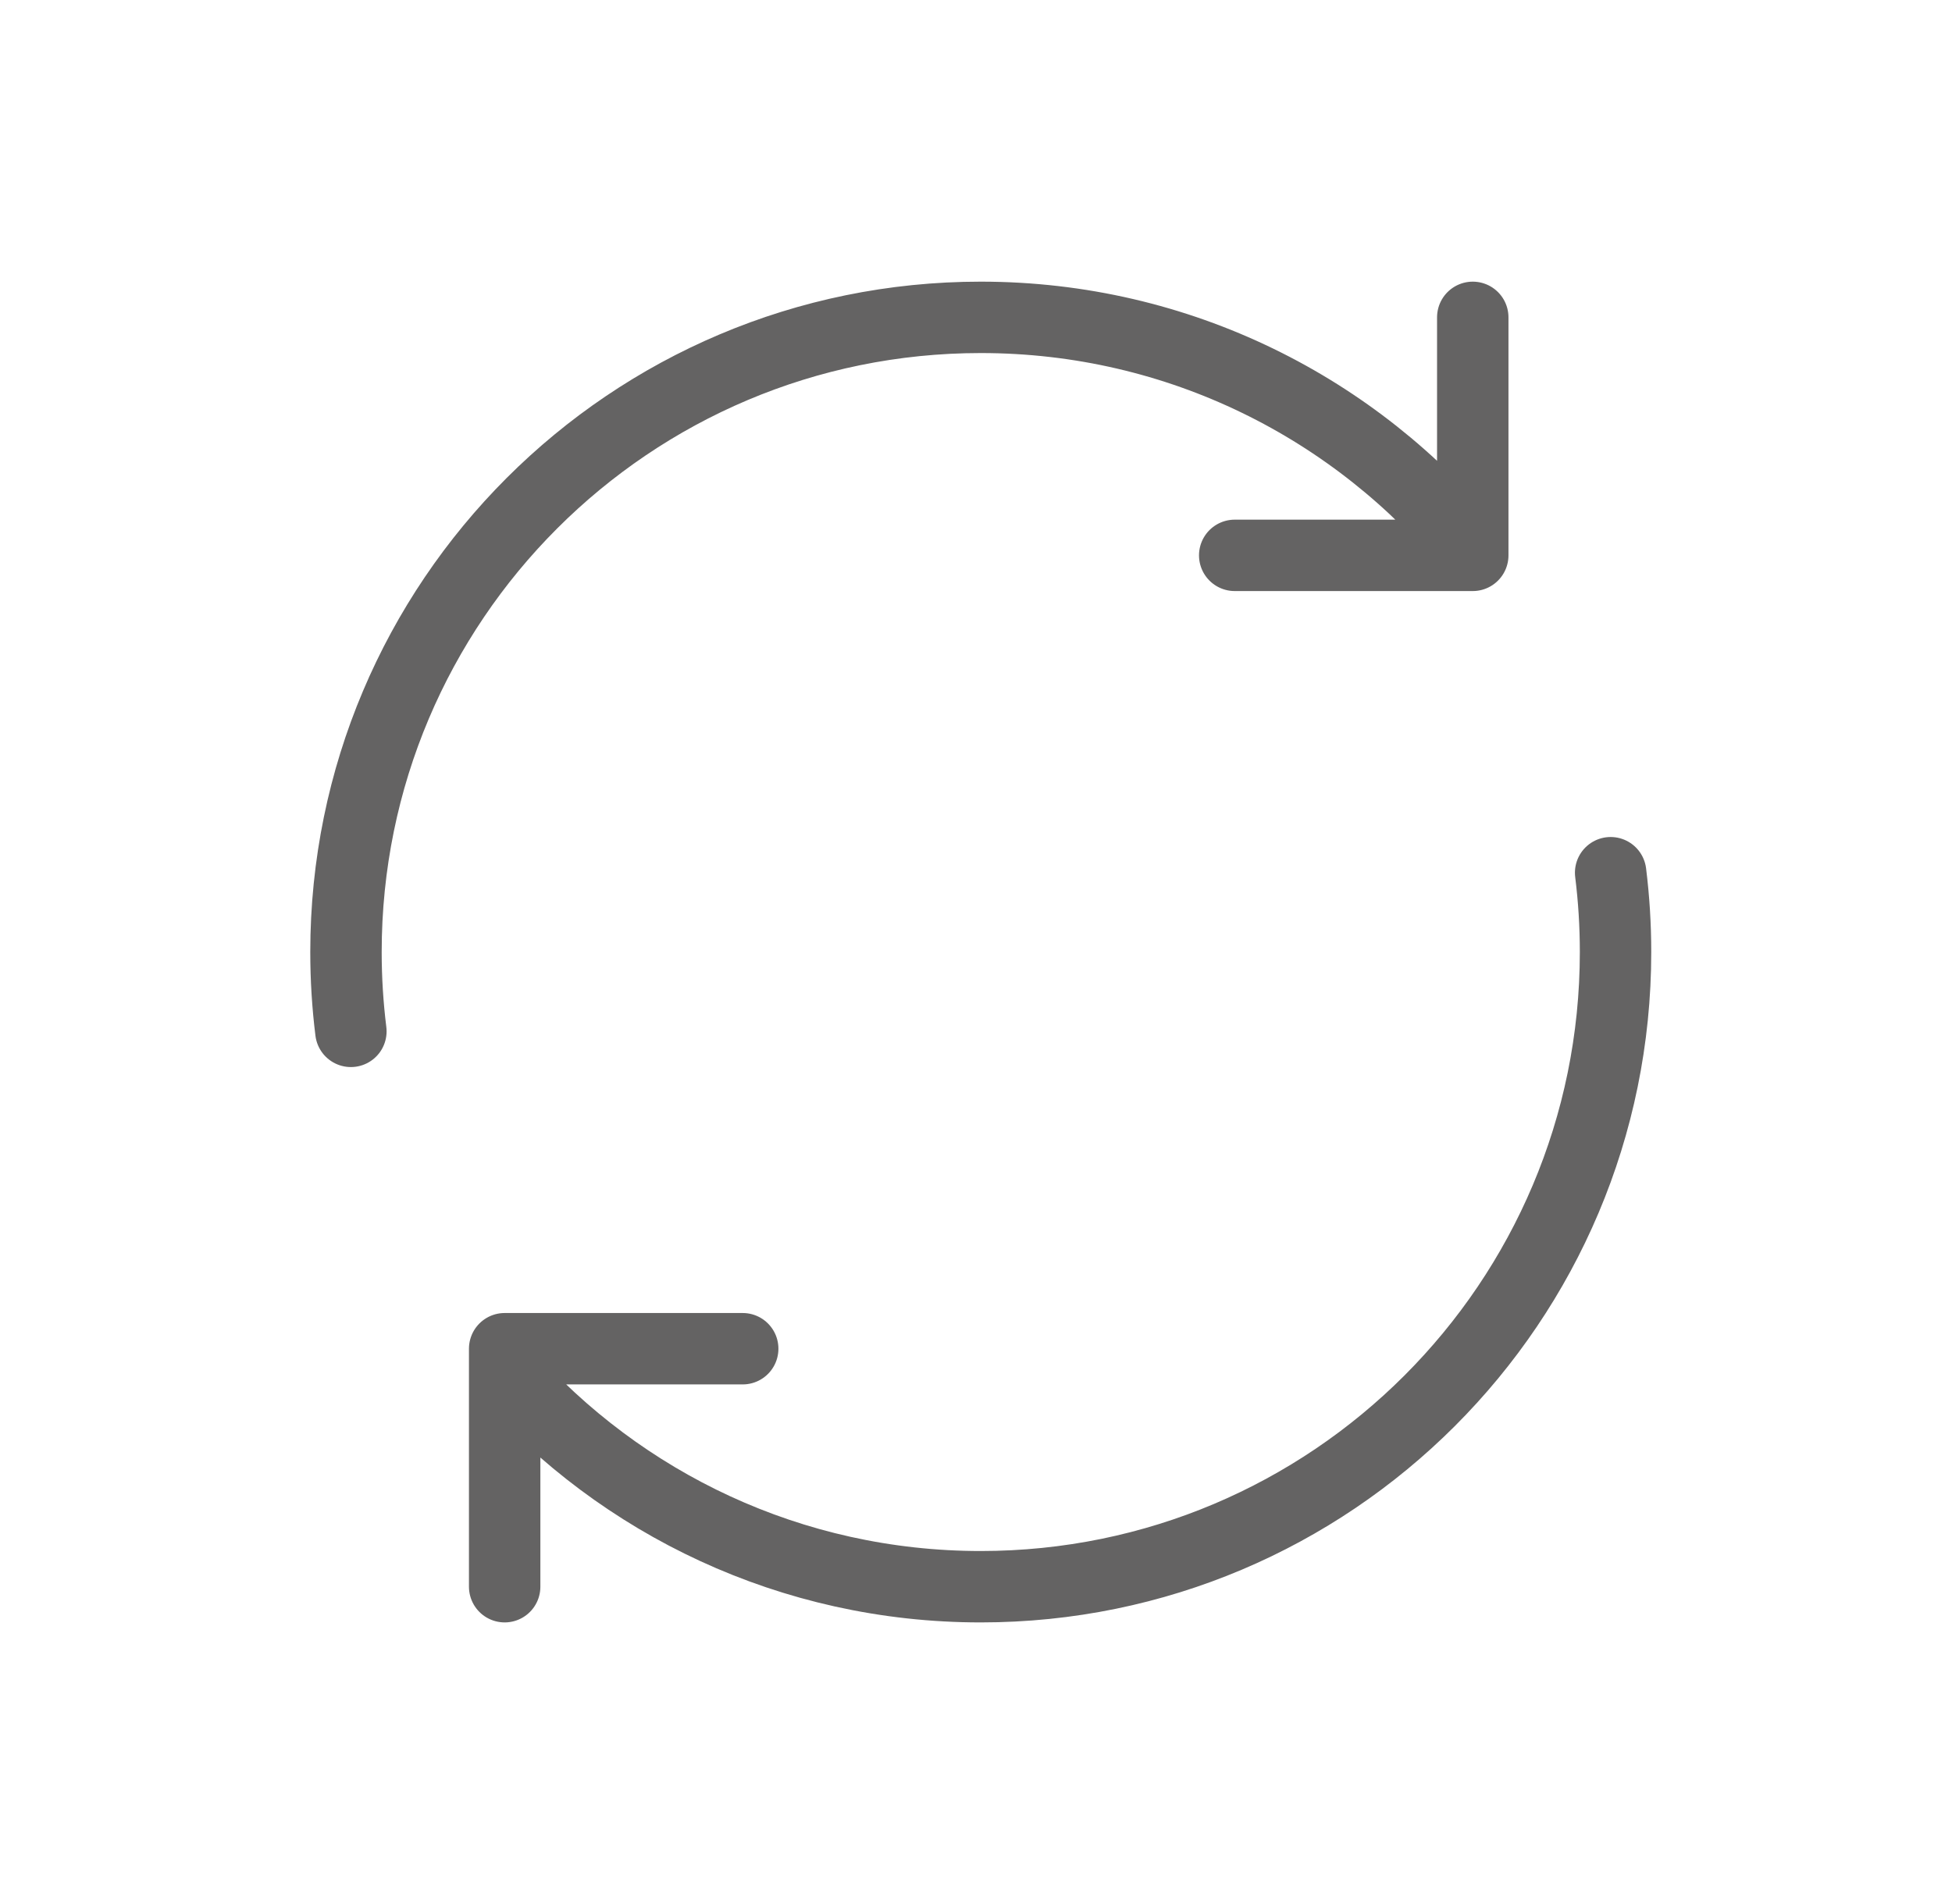 <svg width="41" height="40" viewBox="0 0 41 40" fill="none" xmlns="http://www.w3.org/2000/svg">
<path d="M7.37 21.667C7.302 21.121 7.267 20.565 7.267 20C7.267 12.636 13.236 6.667 20.6 6.667C24.768 6.667 28.489 8.579 30.934 11.574M33.83 18.334C33.898 18.88 33.933 19.436 33.933 20C33.933 27.364 27.964 33.334 20.6 33.334C16.618 33.334 13.043 31.588 10.6 28.82M15.6 28.334H10.6V28.82M30.934 6.667V11.574M30.934 11.574V11.667L25.934 11.667M10.6 33.334V28.82" stroke="#646363" stroke-width="1.5" stroke-linecap="round" stroke-linejoin="round"/>
</svg>
